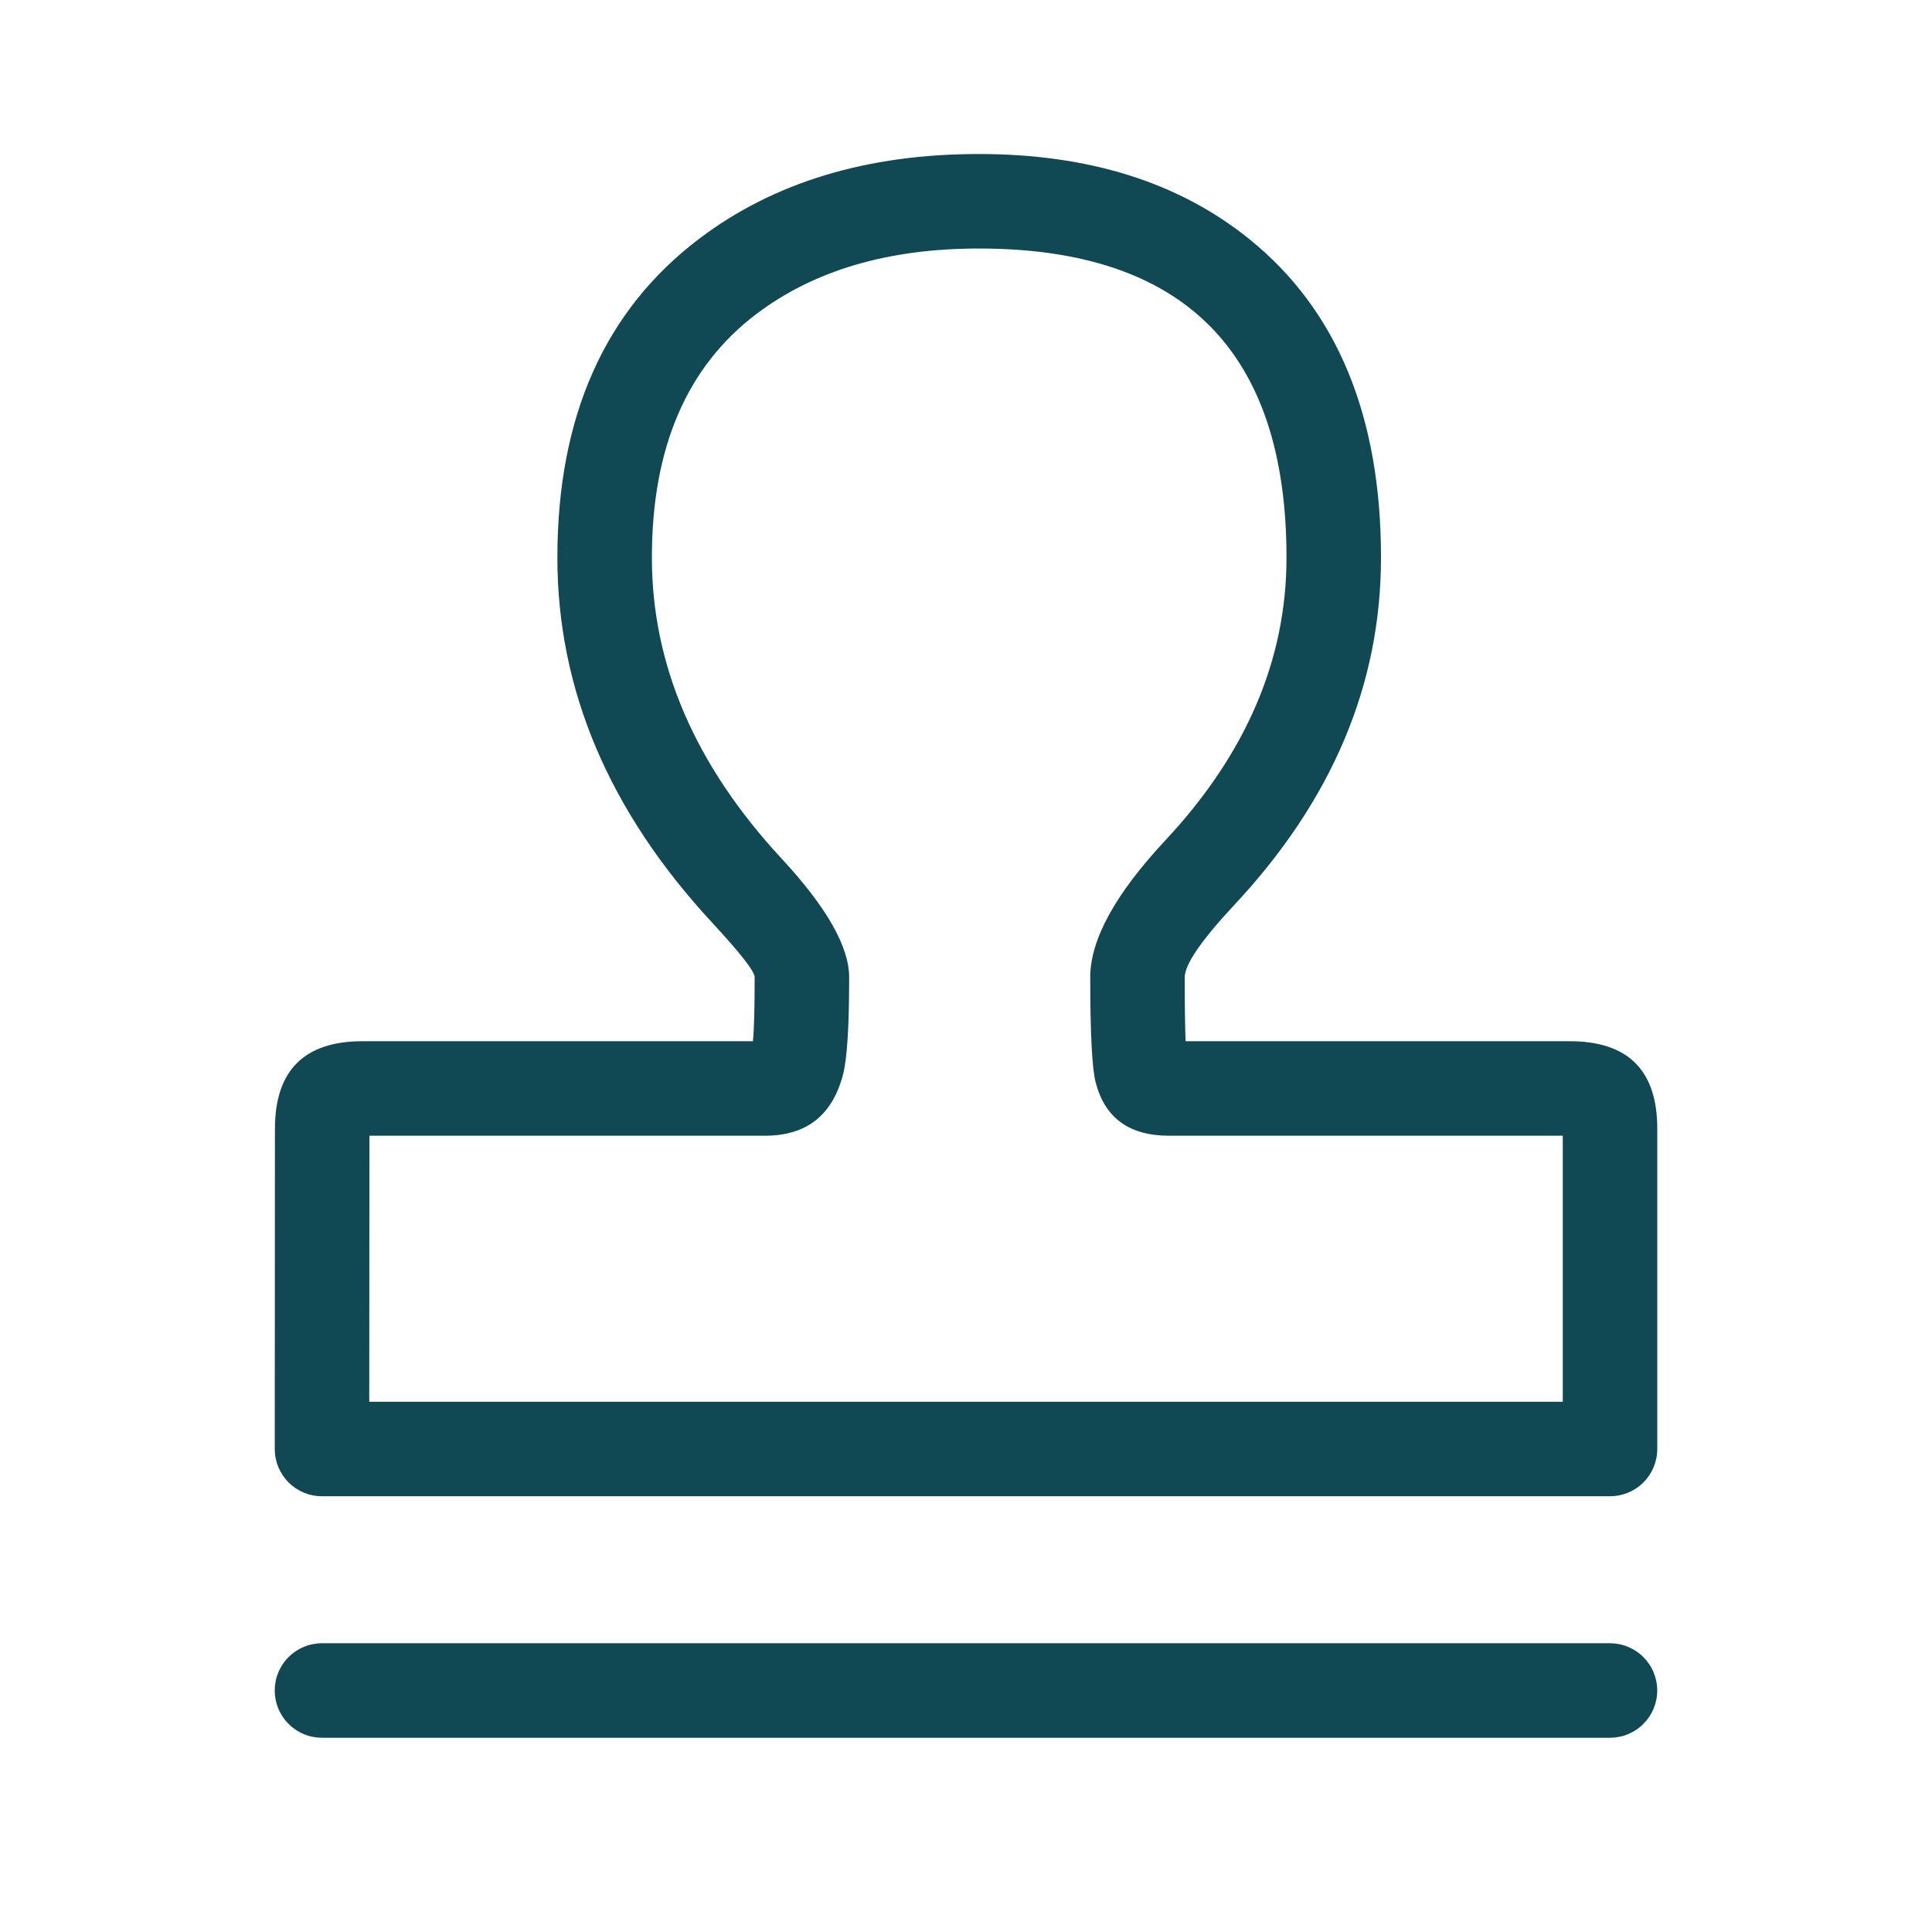 <svg xmlns="http://www.w3.org/2000/svg" xmlns:xlink="http://www.w3.org/1999/xlink" fill="none" version="1.1" width="46" height="46" viewBox="0 0 46 46"><defs><clipPath id="master_svg0_7_05472"><rect x="0" y="0" width="46" height="46" rx="0"/></clipPath></defs><g clip-path="url(#master_svg0_7_05472)"><g><path d="M7.667,35.625L38.334,35.625Q38.389,35.625,38.444,35.62Q38.499,35.614,38.553,35.604Q38.607,35.593,38.66,35.577Q38.713,35.561,38.764,35.54Q38.815,35.518,38.864,35.492Q38.913,35.466,38.959,35.436Q39.004,35.405,39.047,35.37Q39.09,35.335,39.129,35.296Q39.168,35.257,39.203,35.214Q39.238,35.171,39.269,35.125Q39.3,35.079,39.326,35.031Q39.352,34.982,39.373,34.931Q39.394,34.88,39.41,34.827Q39.426,34.774,39.437,34.72Q39.448,34.666,39.453,34.611Q39.459,34.556,39.459,34.5L39.459,26.874Q39.459,24.791,37.375,24.791L28.229,24.791Q28.208,24.298,28.208,23.268Q28.208,22.81,29.394,21.54Q32.881,17.806,32.881,13.276Q32.881,8.232,29.756,5.701Q27.244,3.667,23.307,3.667Q19.317,3.667,16.656,5.678Q13.271,8.236,13.271,13.276Q13.271,17.993,16.959,21.971Q17.968,23.06,17.968,23.268L17.968,23.297Q17.968,24.359,17.928,24.791L8.629,24.791Q6.549,24.793,6.546,26.874L6.542,34.5L6.542,34.5Q6.542,34.556,6.547,34.611Q6.552,34.666,6.563,34.72Q6.574,34.774,6.59,34.827Q6.606,34.88,6.627,34.931Q6.648,34.982,6.674,35.031Q6.7,35.079,6.731,35.125Q6.762,35.171,6.797,35.214Q6.832,35.257,6.871,35.296Q6.91,35.335,6.953,35.37Q6.996,35.405,7.041,35.436Q7.087,35.466,7.136,35.492Q7.185,35.518,7.236,35.54Q7.287,35.561,7.34,35.577Q7.393,35.593,7.447,35.604Q7.501,35.614,7.556,35.62Q7.611,35.625,7.667,35.625ZM37.209,33.375L8.792,33.375L8.796,27.041L18.215,27.041Q19.695,27.041,20.073,25.58Q20.218,25.017,20.218,23.297L20.218,23.268Q20.218,22.178,18.609,20.442Q15.521,17.11,15.521,13.276Q15.521,9.356,18.013,7.473Q20.072,5.917,23.307,5.917Q30.631,5.917,30.631,13.276Q30.631,16.919,27.75,20.004Q25.958,21.923,25.958,23.268Q25.958,25.269,26.087,25.77Q26.415,27.041,27.831,27.041L37.209,27.041L37.209,33.375Z" fill-rule="evenodd" fill="#104854" fill-opacity="1"/></g><g><path d="M7.666,39.125L38.333,39.125Q38.388,39.125,38.443,39.13Q38.498,39.136,38.552,39.147Q38.606,39.157,38.659,39.173Q38.712,39.189,38.763,39.211Q38.814,39.232,38.863,39.258Q38.912,39.284,38.958,39.315Q39.004,39.345,39.046,39.38Q39.089,39.415,39.128,39.455Q39.167,39.494,39.202,39.536Q39.237,39.579,39.268,39.625Q39.299,39.671,39.325,39.72Q39.351,39.768,39.372,39.819Q39.393,39.871,39.409,39.923Q39.425,39.976,39.436,40.031Q39.447,40.085,39.452,40.14Q39.458,40.195,39.458,40.25Q39.458,40.305,39.452,40.36Q39.447,40.415,39.436,40.469Q39.425,40.524,39.409,40.577Q39.393,40.629,39.372,40.681Q39.351,40.732,39.325,40.78Q39.299,40.829,39.268,40.875Q39.237,40.921,39.202,40.964Q39.167,41.006,39.128,41.045Q39.089,41.085,39.046,41.12Q39.004,41.155,38.958,41.185Q38.912,41.216,38.863,41.242Q38.814,41.268,38.763,41.289Q38.712,41.311,38.659,41.327Q38.606,41.343,38.552,41.353Q38.498,41.364,38.443,41.37Q38.388,41.375,38.333,41.375L7.666,41.375Q7.611,41.375,7.556,41.37Q7.501,41.364,7.447,41.353Q7.392,41.343,7.339,41.327Q7.287,41.311,7.235,41.289Q7.184,41.268,7.136,41.242Q7.087,41.216,7.041,41.185Q6.995,41.155,6.952,41.12Q6.91,41.085,6.871,41.045Q6.831,41.006,6.796,40.964Q6.761,40.921,6.731,40.875Q6.7,40.829,6.674,40.78Q6.648,40.732,6.627,40.681Q6.606,40.629,6.589,40.577Q6.573,40.524,6.563,40.469Q6.552,40.415,6.546,40.36Q6.541,40.305,6.541,40.25Q6.541,40.195,6.546,40.14Q6.552,40.085,6.563,40.031Q6.573,39.976,6.589,39.923Q6.606,39.871,6.627,39.819Q6.648,39.768,6.674,39.72Q6.7,39.671,6.731,39.625Q6.761,39.579,6.796,39.536Q6.831,39.494,6.871,39.455Q6.91,39.415,6.952,39.38Q6.995,39.345,7.041,39.315Q7.087,39.284,7.136,39.258Q7.184,39.232,7.235,39.211Q7.287,39.189,7.339,39.173Q7.392,39.157,7.447,39.147Q7.501,39.136,7.556,39.13Q7.611,39.125,7.666,39.125Z" fill-rule="evenodd" fill="#104854" fill-opacity="1"/></g></g></svg>